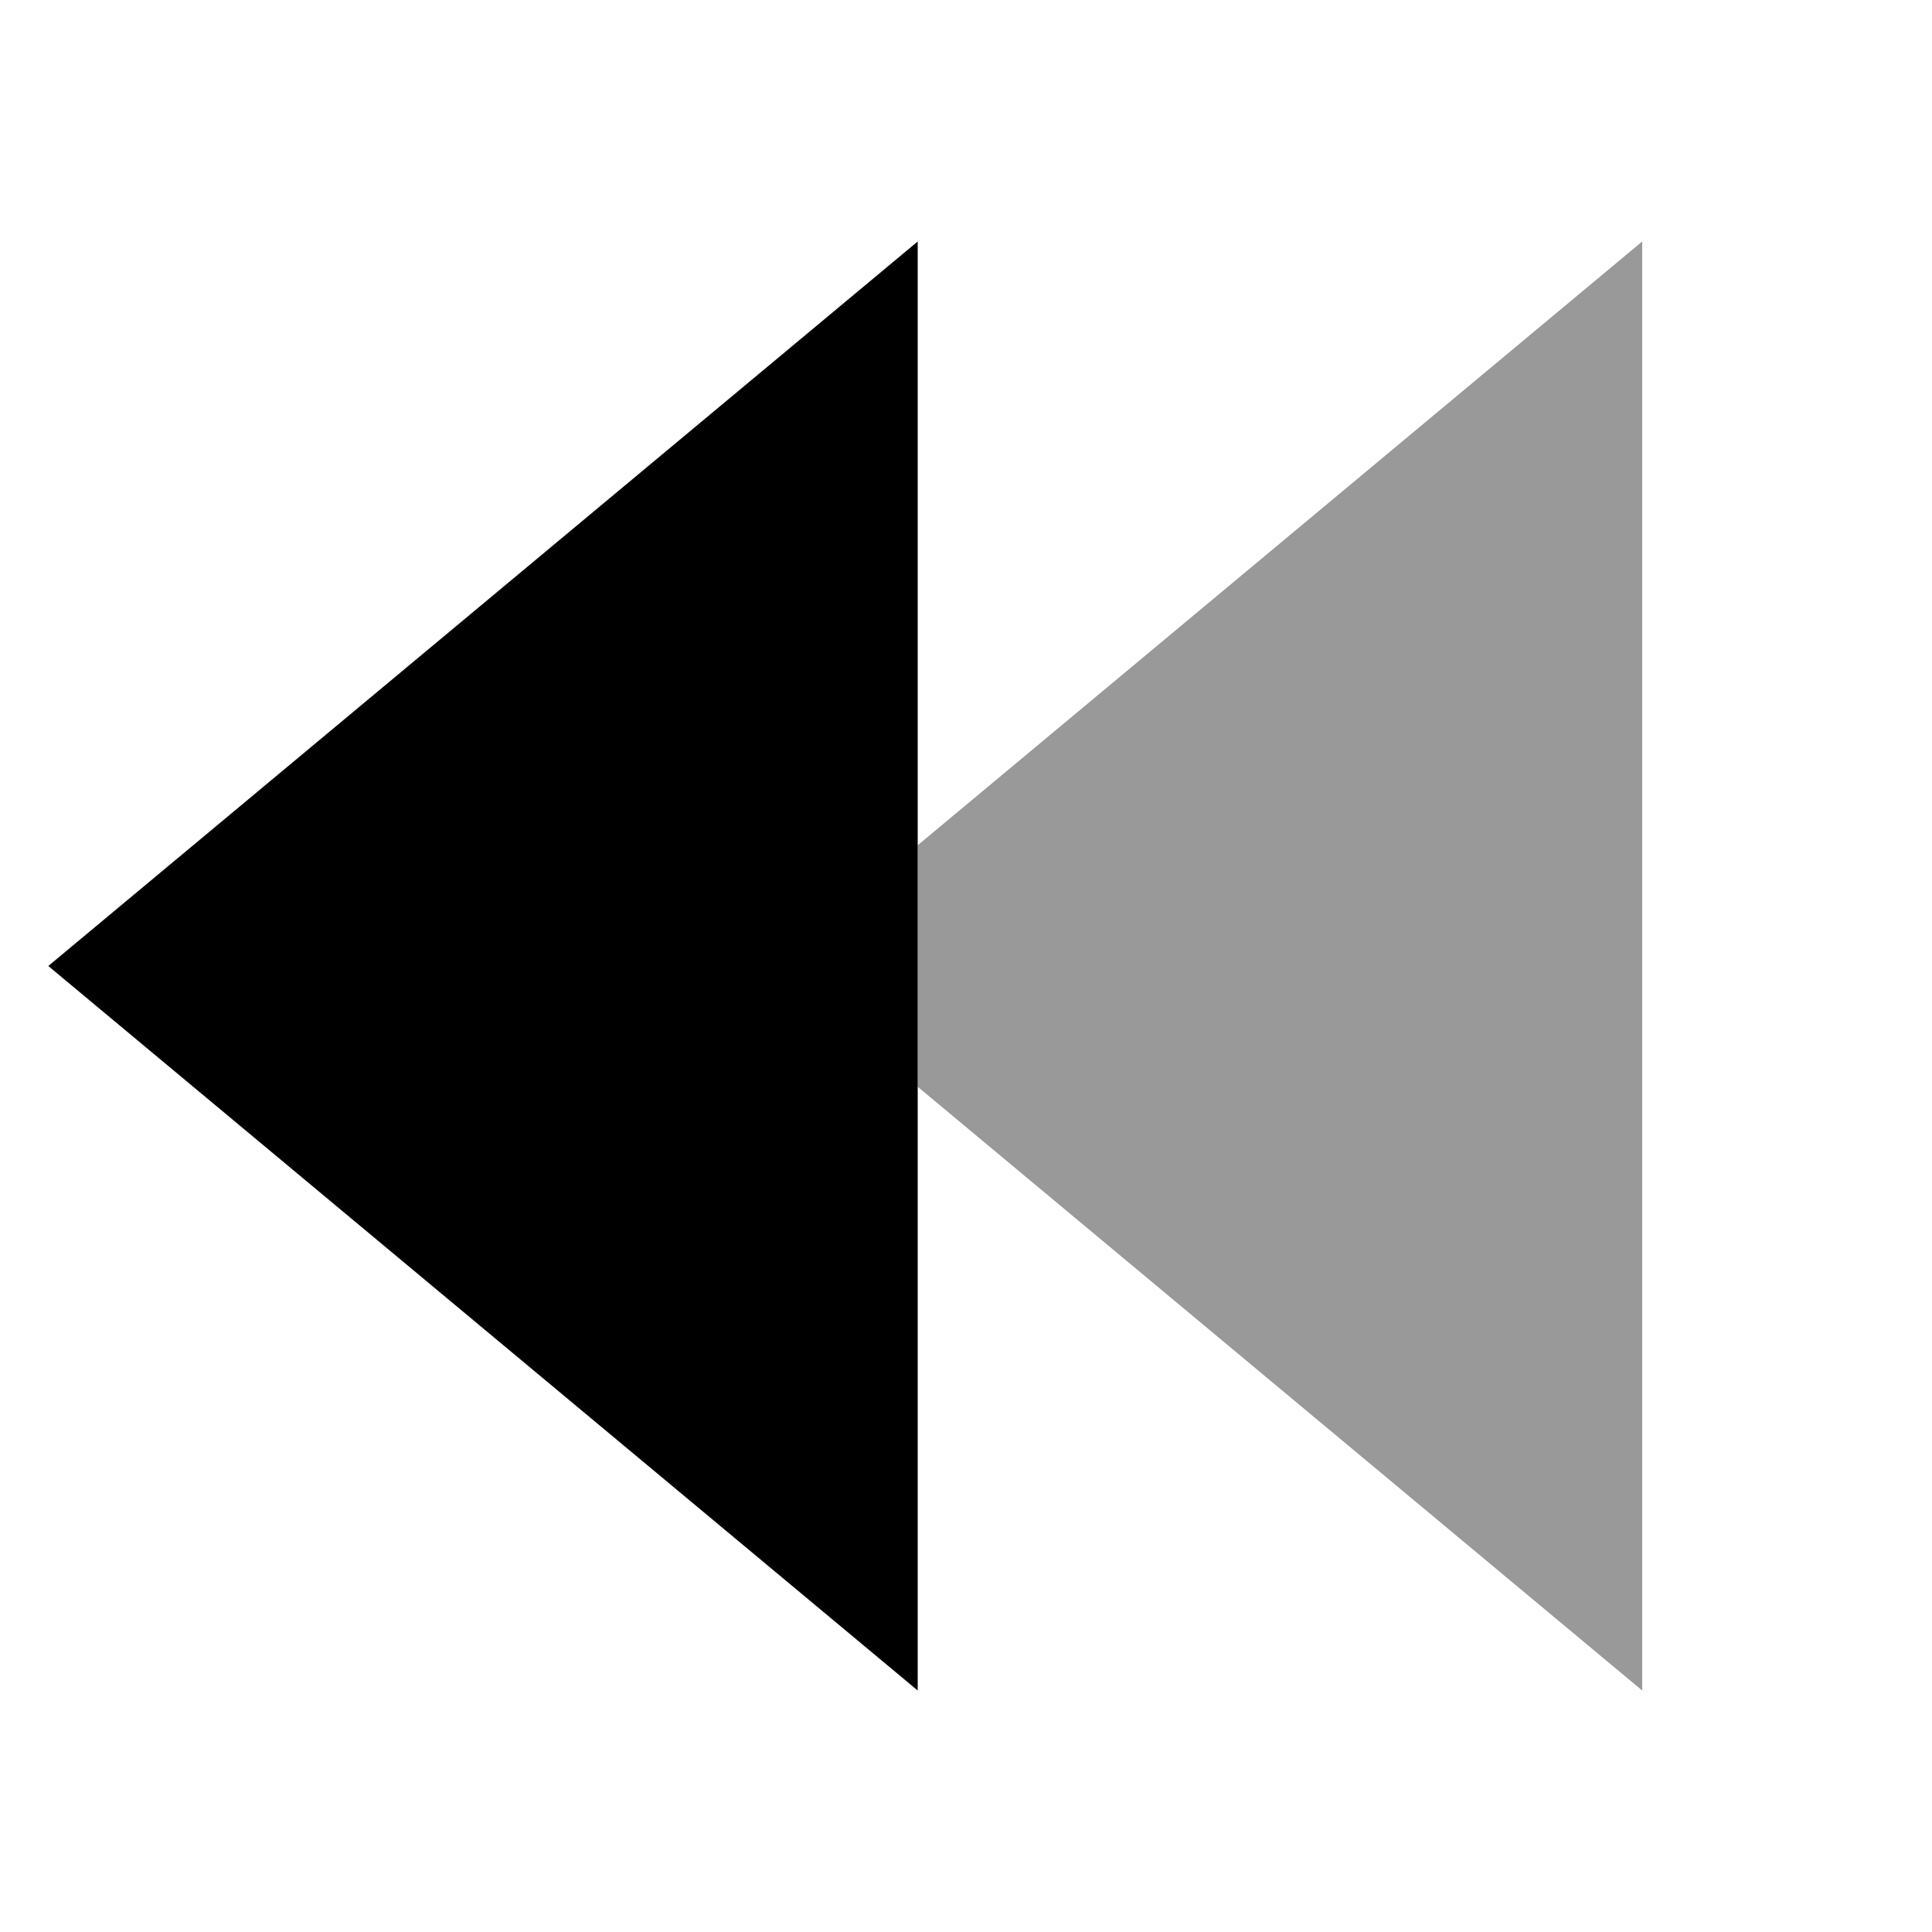 <svg xmlns="http://www.w3.org/2000/svg" viewBox="0 0 640 640"><!--! Font Awesome Pro 7.1.0 by @fontawesome - https://fontawesome.com License - https://fontawesome.com/license (Commercial License) Copyright 2025 Fonticons, Inc. --><path opacity=".4" fill="currentColor" d="M304 280L304 360L544 560L544 80L304 280z"/><path fill="currentColor" d="M304 560L304 80L16 320L304 560z"/></svg>